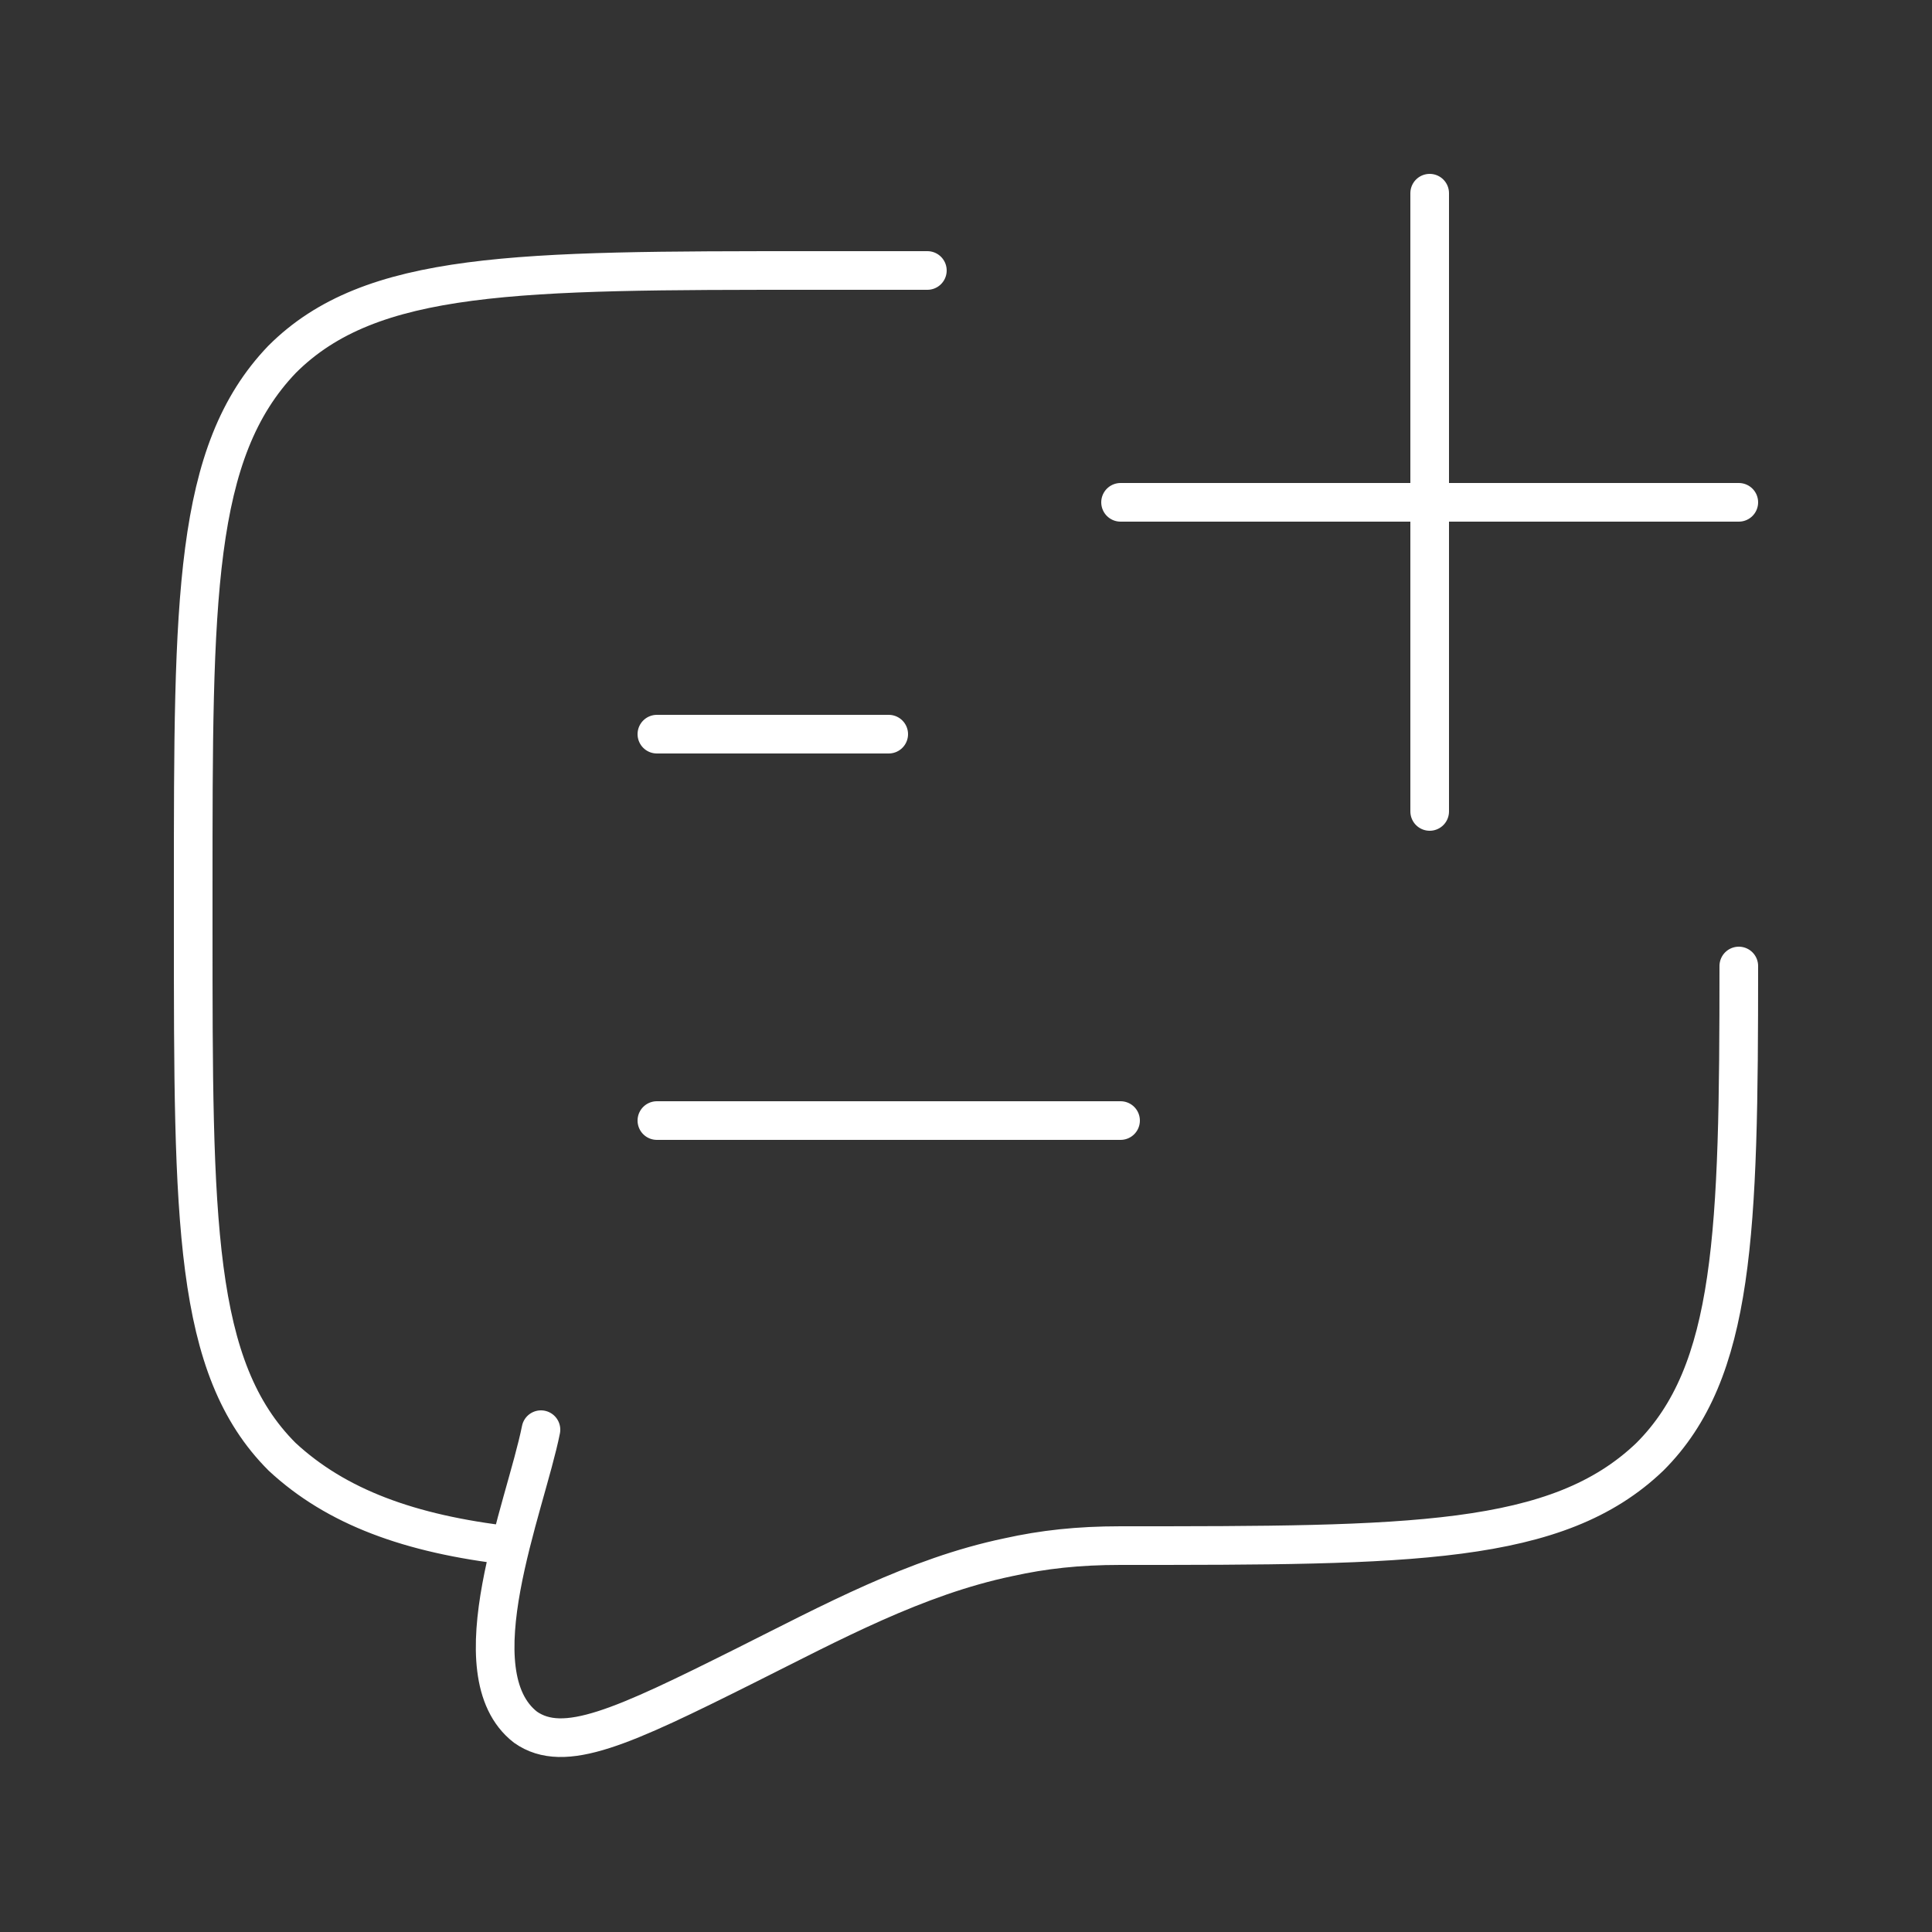 <?xml version="1.0" encoding="UTF-8"?>
<svg id="Layer_1" xmlns="http://www.w3.org/2000/svg" version="1.1" viewBox="0 0 50 50">
  <rect x="0" y="0" width="50" height="50" fill="#333333" stroke="none"/>
  <!-- Generator: Adobe Illustrator 29.0.1, SVG Export Plug-In . SVG Version: 2.1.0 Build 192)  -->
  <defs>
    <style>
      .st0 {
        stroke-linejoin: round;
      }

      .st0, .st1 {
        fill: none;
        stroke: #fff;
        stroke-linecap: round;
      }
    </style>
  </defs>
  <path class="st0" d="M29,13h16M37,5v16"/>
  <path class="st1" d="M13.2,40c-2.6-.3-4.5-1-5.9-2.3-2.3-2.3-2.3-6.1-2.3-13.7v-1c0-7.5,0-11.3,2.3-13.7,2.3-2.3,6.1-2.3,13.7-2.3h3M14,37c-.4,2-2.2,6.3-.4,7.7,1,.7,2.5,0,5.7-1.6,2.2-1.1,4.4-2.3,6.8-2.8.9-.2,1.8-.3,2.9-.3,7.5,0,11.3,0,13.7-2.3,2.2-2.2,2.3-5.8,2.3-12.7"/>
  <path class="st0" d="M17,29h12M17,19h6"/>
</svg>